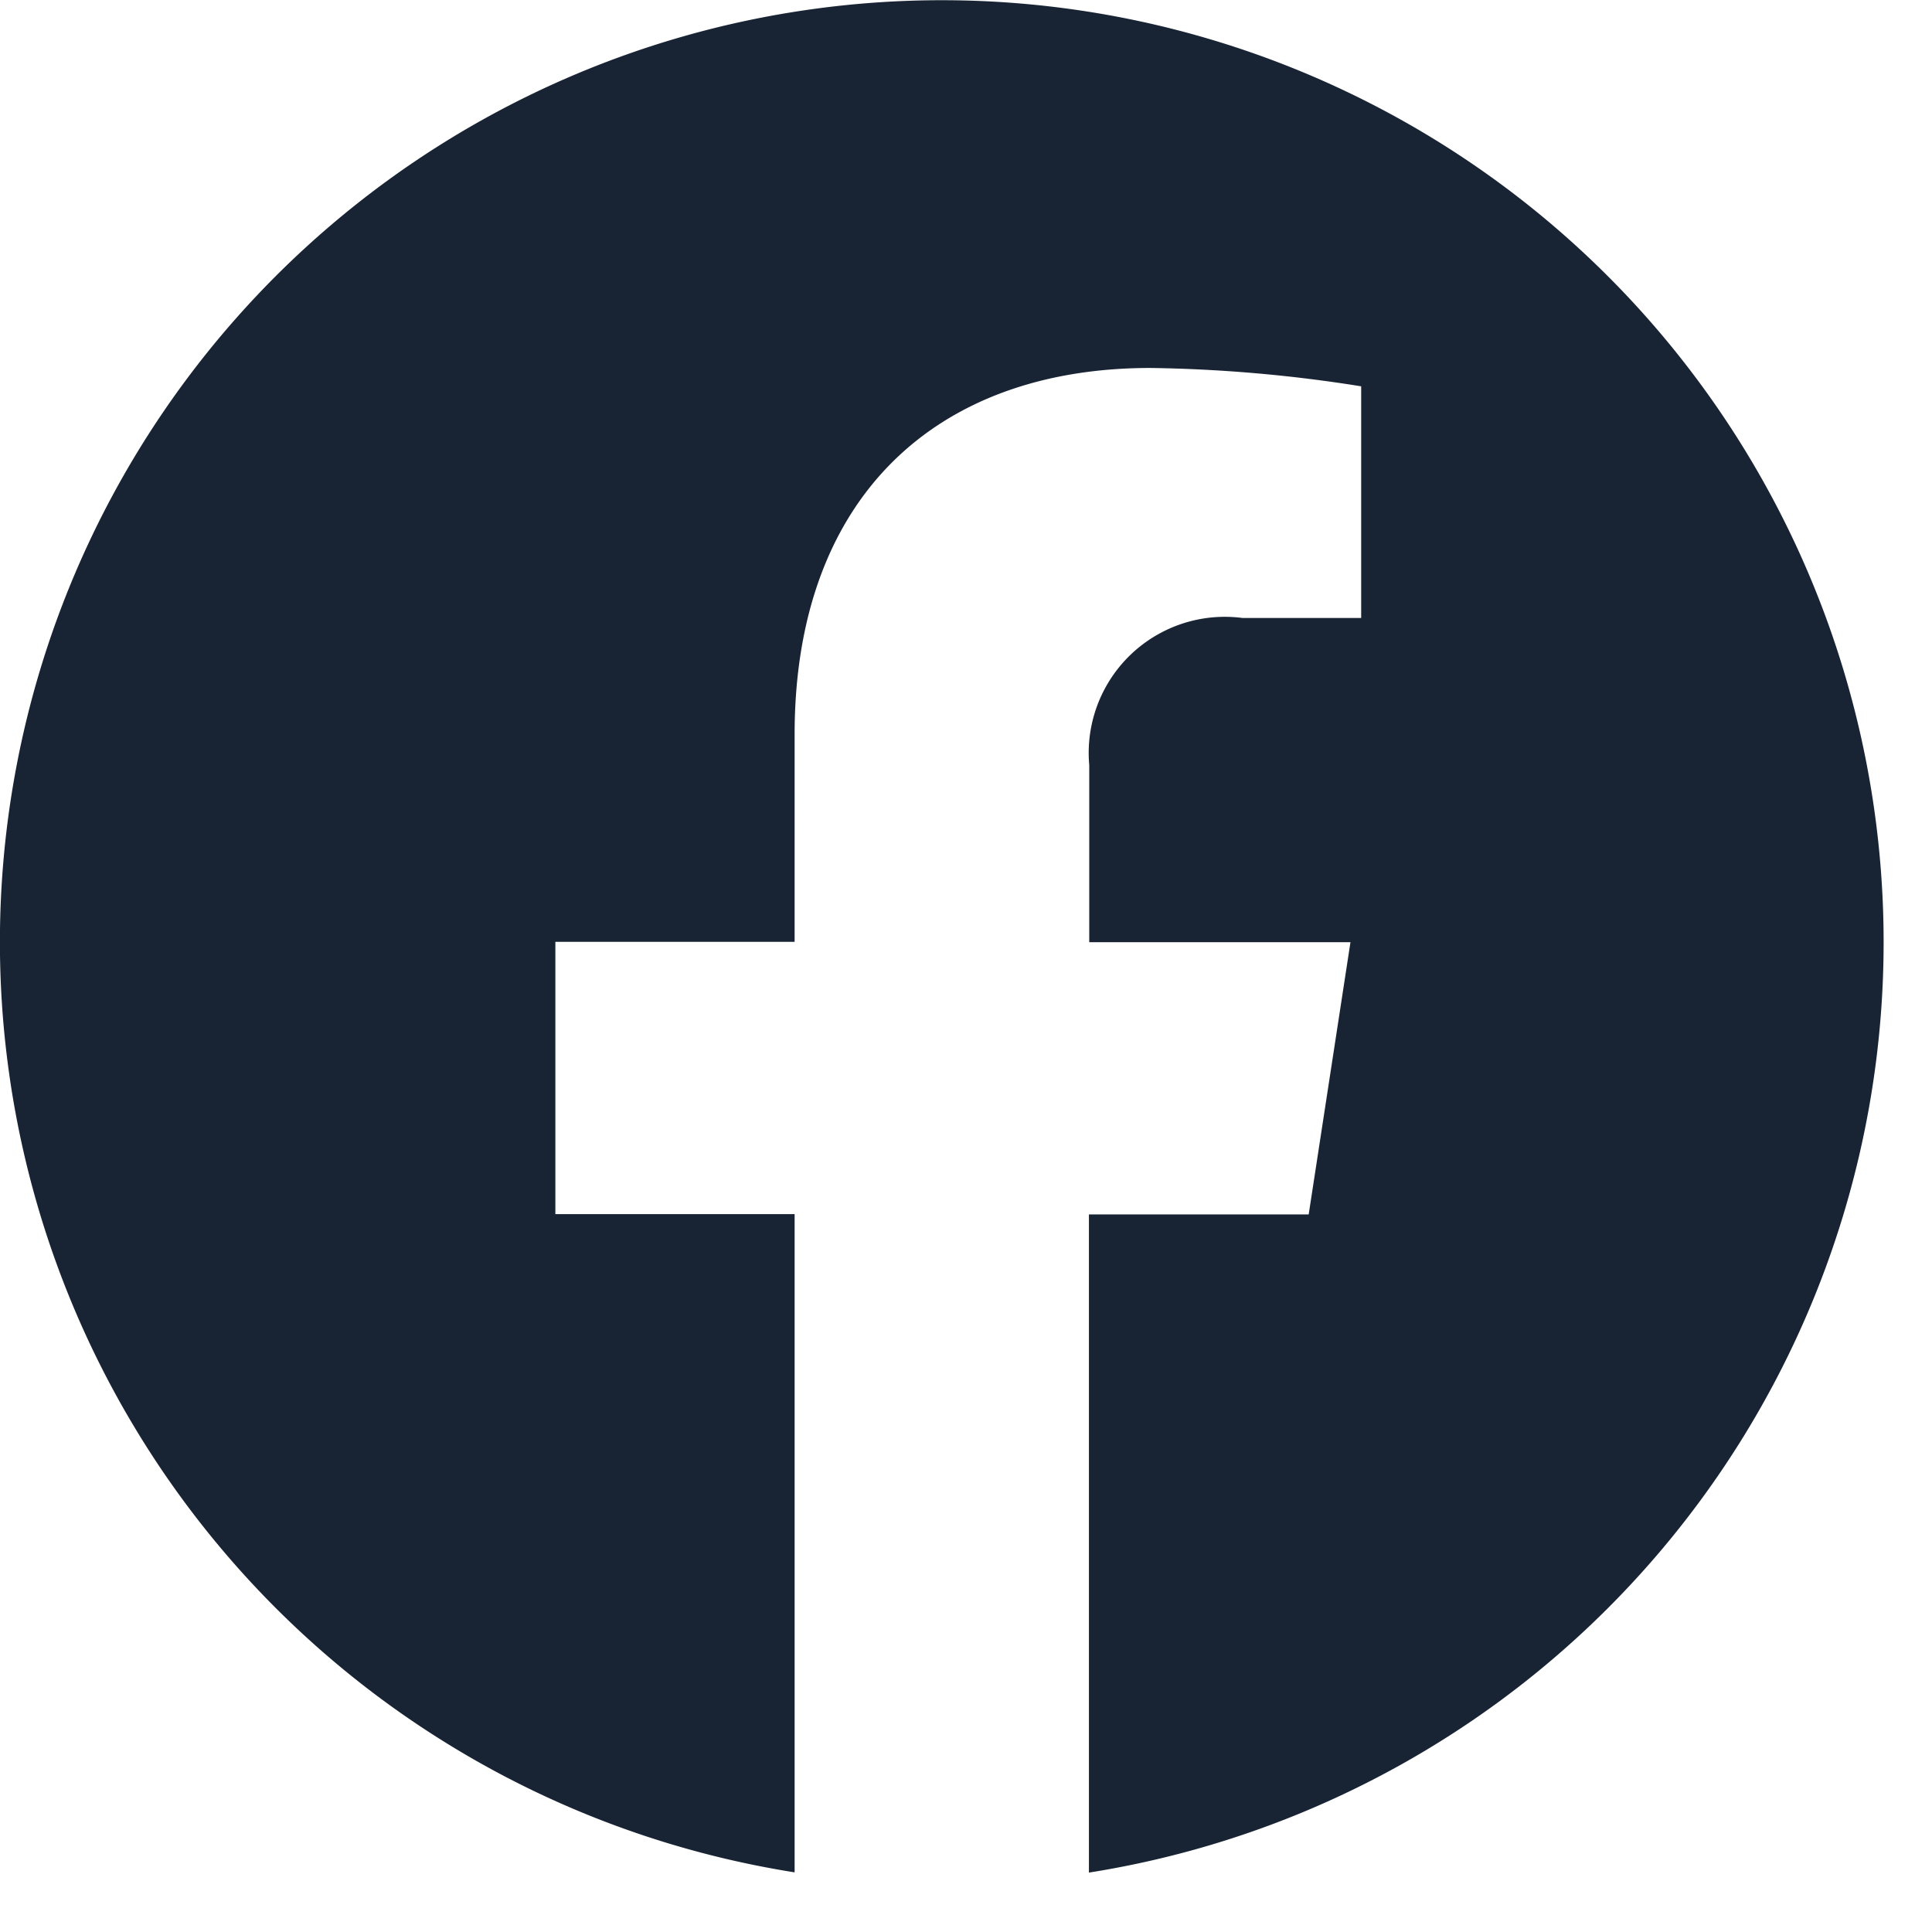 <?xml version="1.0" encoding="UTF-8"?> <svg xmlns="http://www.w3.org/2000/svg" width="24" height="24" viewBox="0 0 24 24"><g id="fb" transform="translate(-1210.769 0)"><rect id="box" width="24" height="24" transform="translate(1210.769 0.001)" fill="none"></rect><path id="Icon_awesome-facebook" data-name="Icon awesome-facebook" d="M23.962,12.262A11.7,11.7,0,1,0,10.434,23.821V15.644H7.462V12.262h2.972V9.685c0-2.932,1.746-4.552,4.419-4.552a18.006,18.006,0,0,1,2.619.228V8.239H16a1.691,1.691,0,0,0-1.906,1.827v2.2h3.245l-.519,3.382H14.09v8.176A11.7,11.7,0,0,0,23.962,12.262Z" transform="translate(1210.206 -0.562)" fill="#182434"></path></g></svg> 